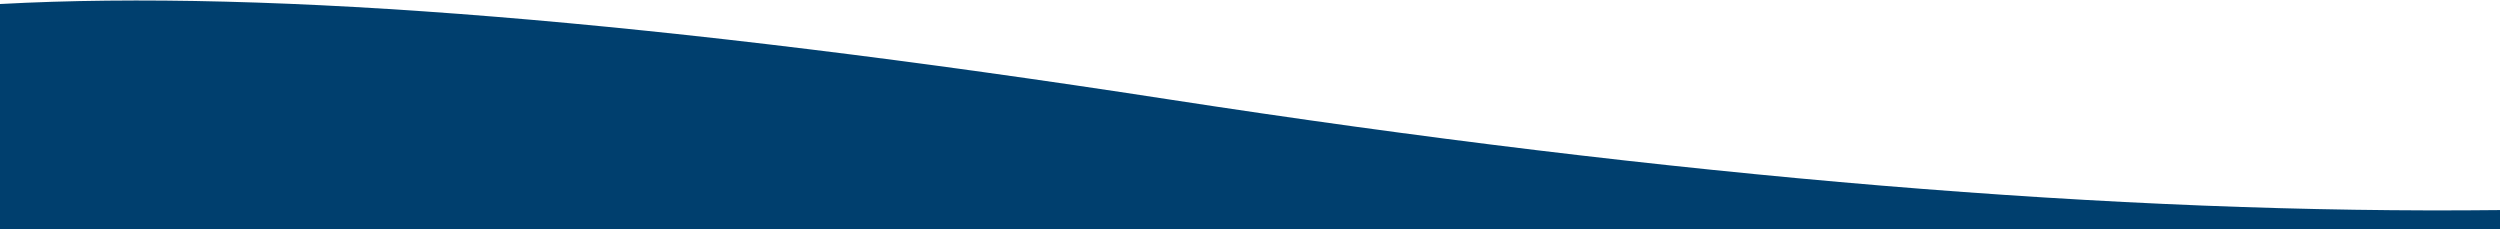 <svg xmlns="http://www.w3.org/2000/svg" width="1440" height="132" viewBox="0 0 1440 132" fill="none"><path d="M1440 121.005q-329.116 3.722-767.501-63.866Q234.114-10.451 0 2.314V132h1440z" fill="#003F6E"/></svg>
